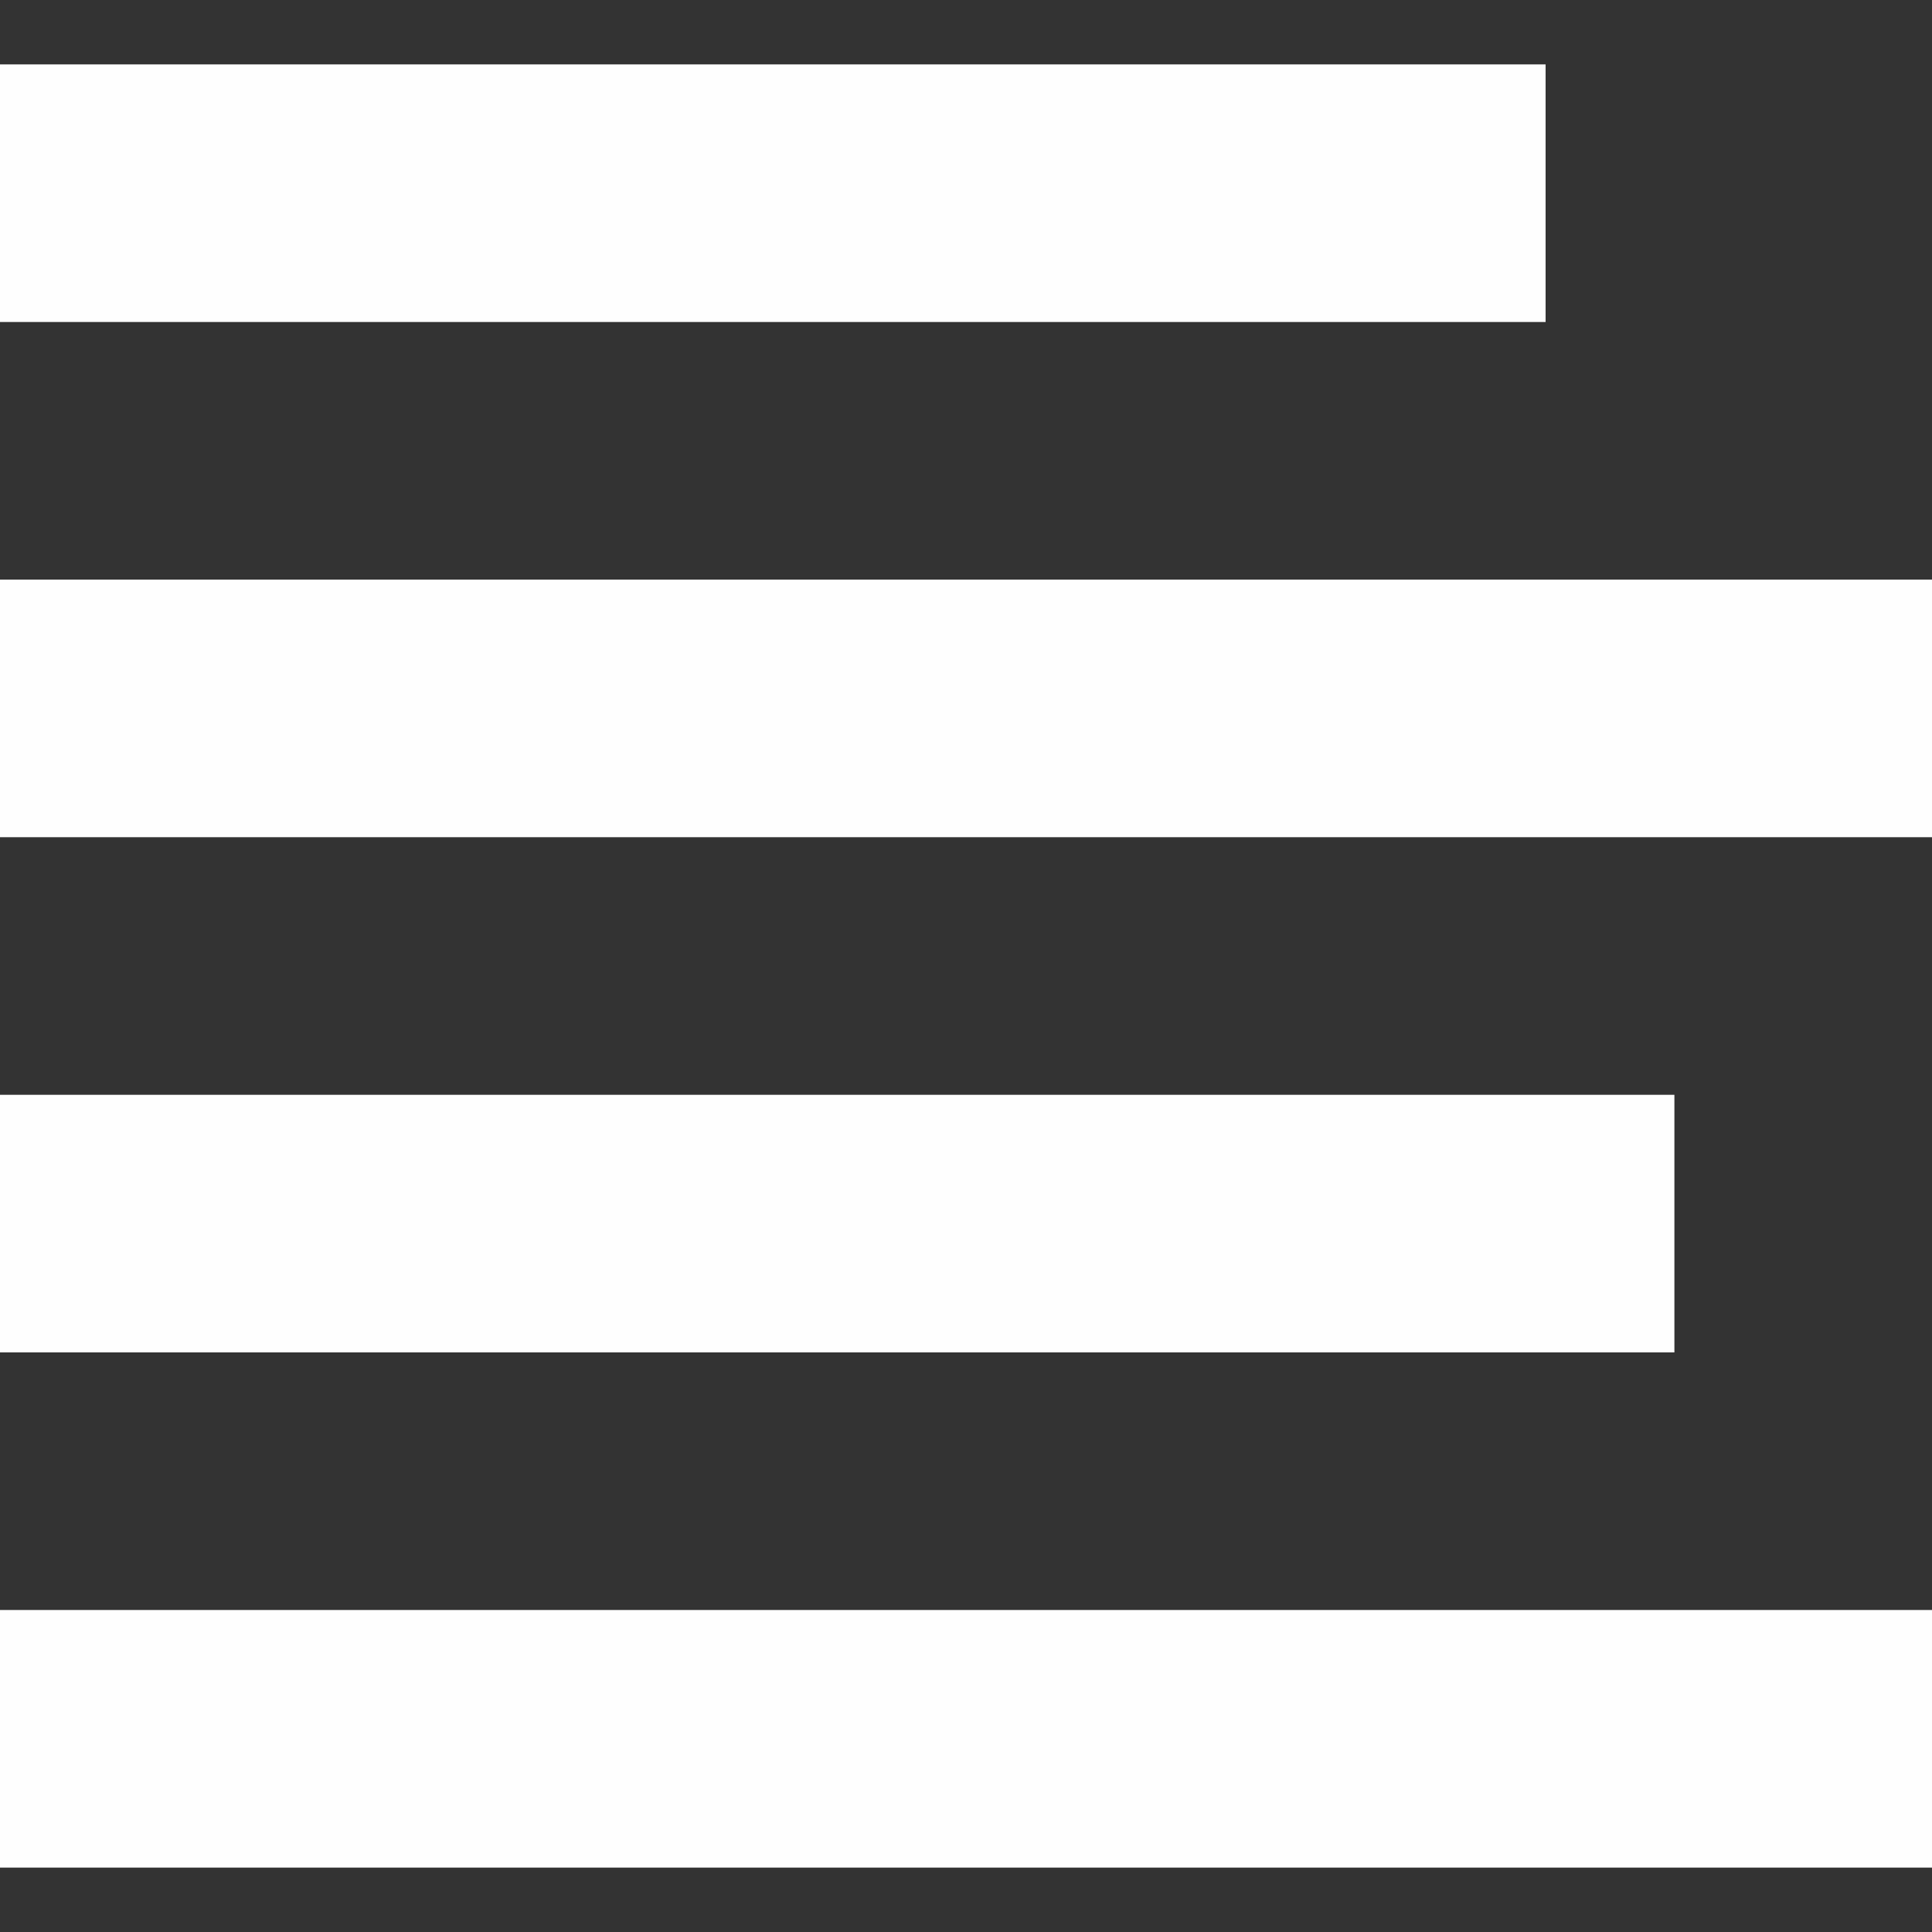 <?xml version="1.0" encoding="UTF-8"?>
<!DOCTYPE svg PUBLIC "-//W3C//DTD SVG 1.1//EN" "http://www.w3.org/Graphics/SVG/1.1/DTD/svg11.dtd">
<!-- Creator: CorelDRAW Home & Student X8 -->
<svg xmlns="http://www.w3.org/2000/svg" xml:space="preserve" width="30mm" height="30mm" version="1.1" style="shape-rendering:geometricPrecision; text-rendering:geometricPrecision; image-rendering:optimizeQuality; fill-rule:evenodd; clip-rule:evenodd"
viewBox="0 0 3000 3000"
 xmlns:xlink="http://www.w3.org/1999/xlink">
 <rect x="0" y="0" width="3000" height="3000" fill="#333333" stroke="none"/>
 <defs>
  <style type="text/css">
   <![CDATA[
    .fil0 {fill:#FEFEFE}
   ]]>
  </style>
 </defs>
 <g id="Layer_x0020_1">
  <g id="_638379696">
   <g>
    <rect class="fil0" y="100" width="2400" height="400"/>
   </g>
   <g>
    <rect class="fil0" y="2500" width="3000" height="400"/>
   </g>
   <g>
    <rect class="fil0" y="900" width="3000" height="400"/>
   </g>
   <g>
    <rect class="fil0" y="1700" width="2600" height="400"/>
   </g>
  </g>
 </g>
</svg>

